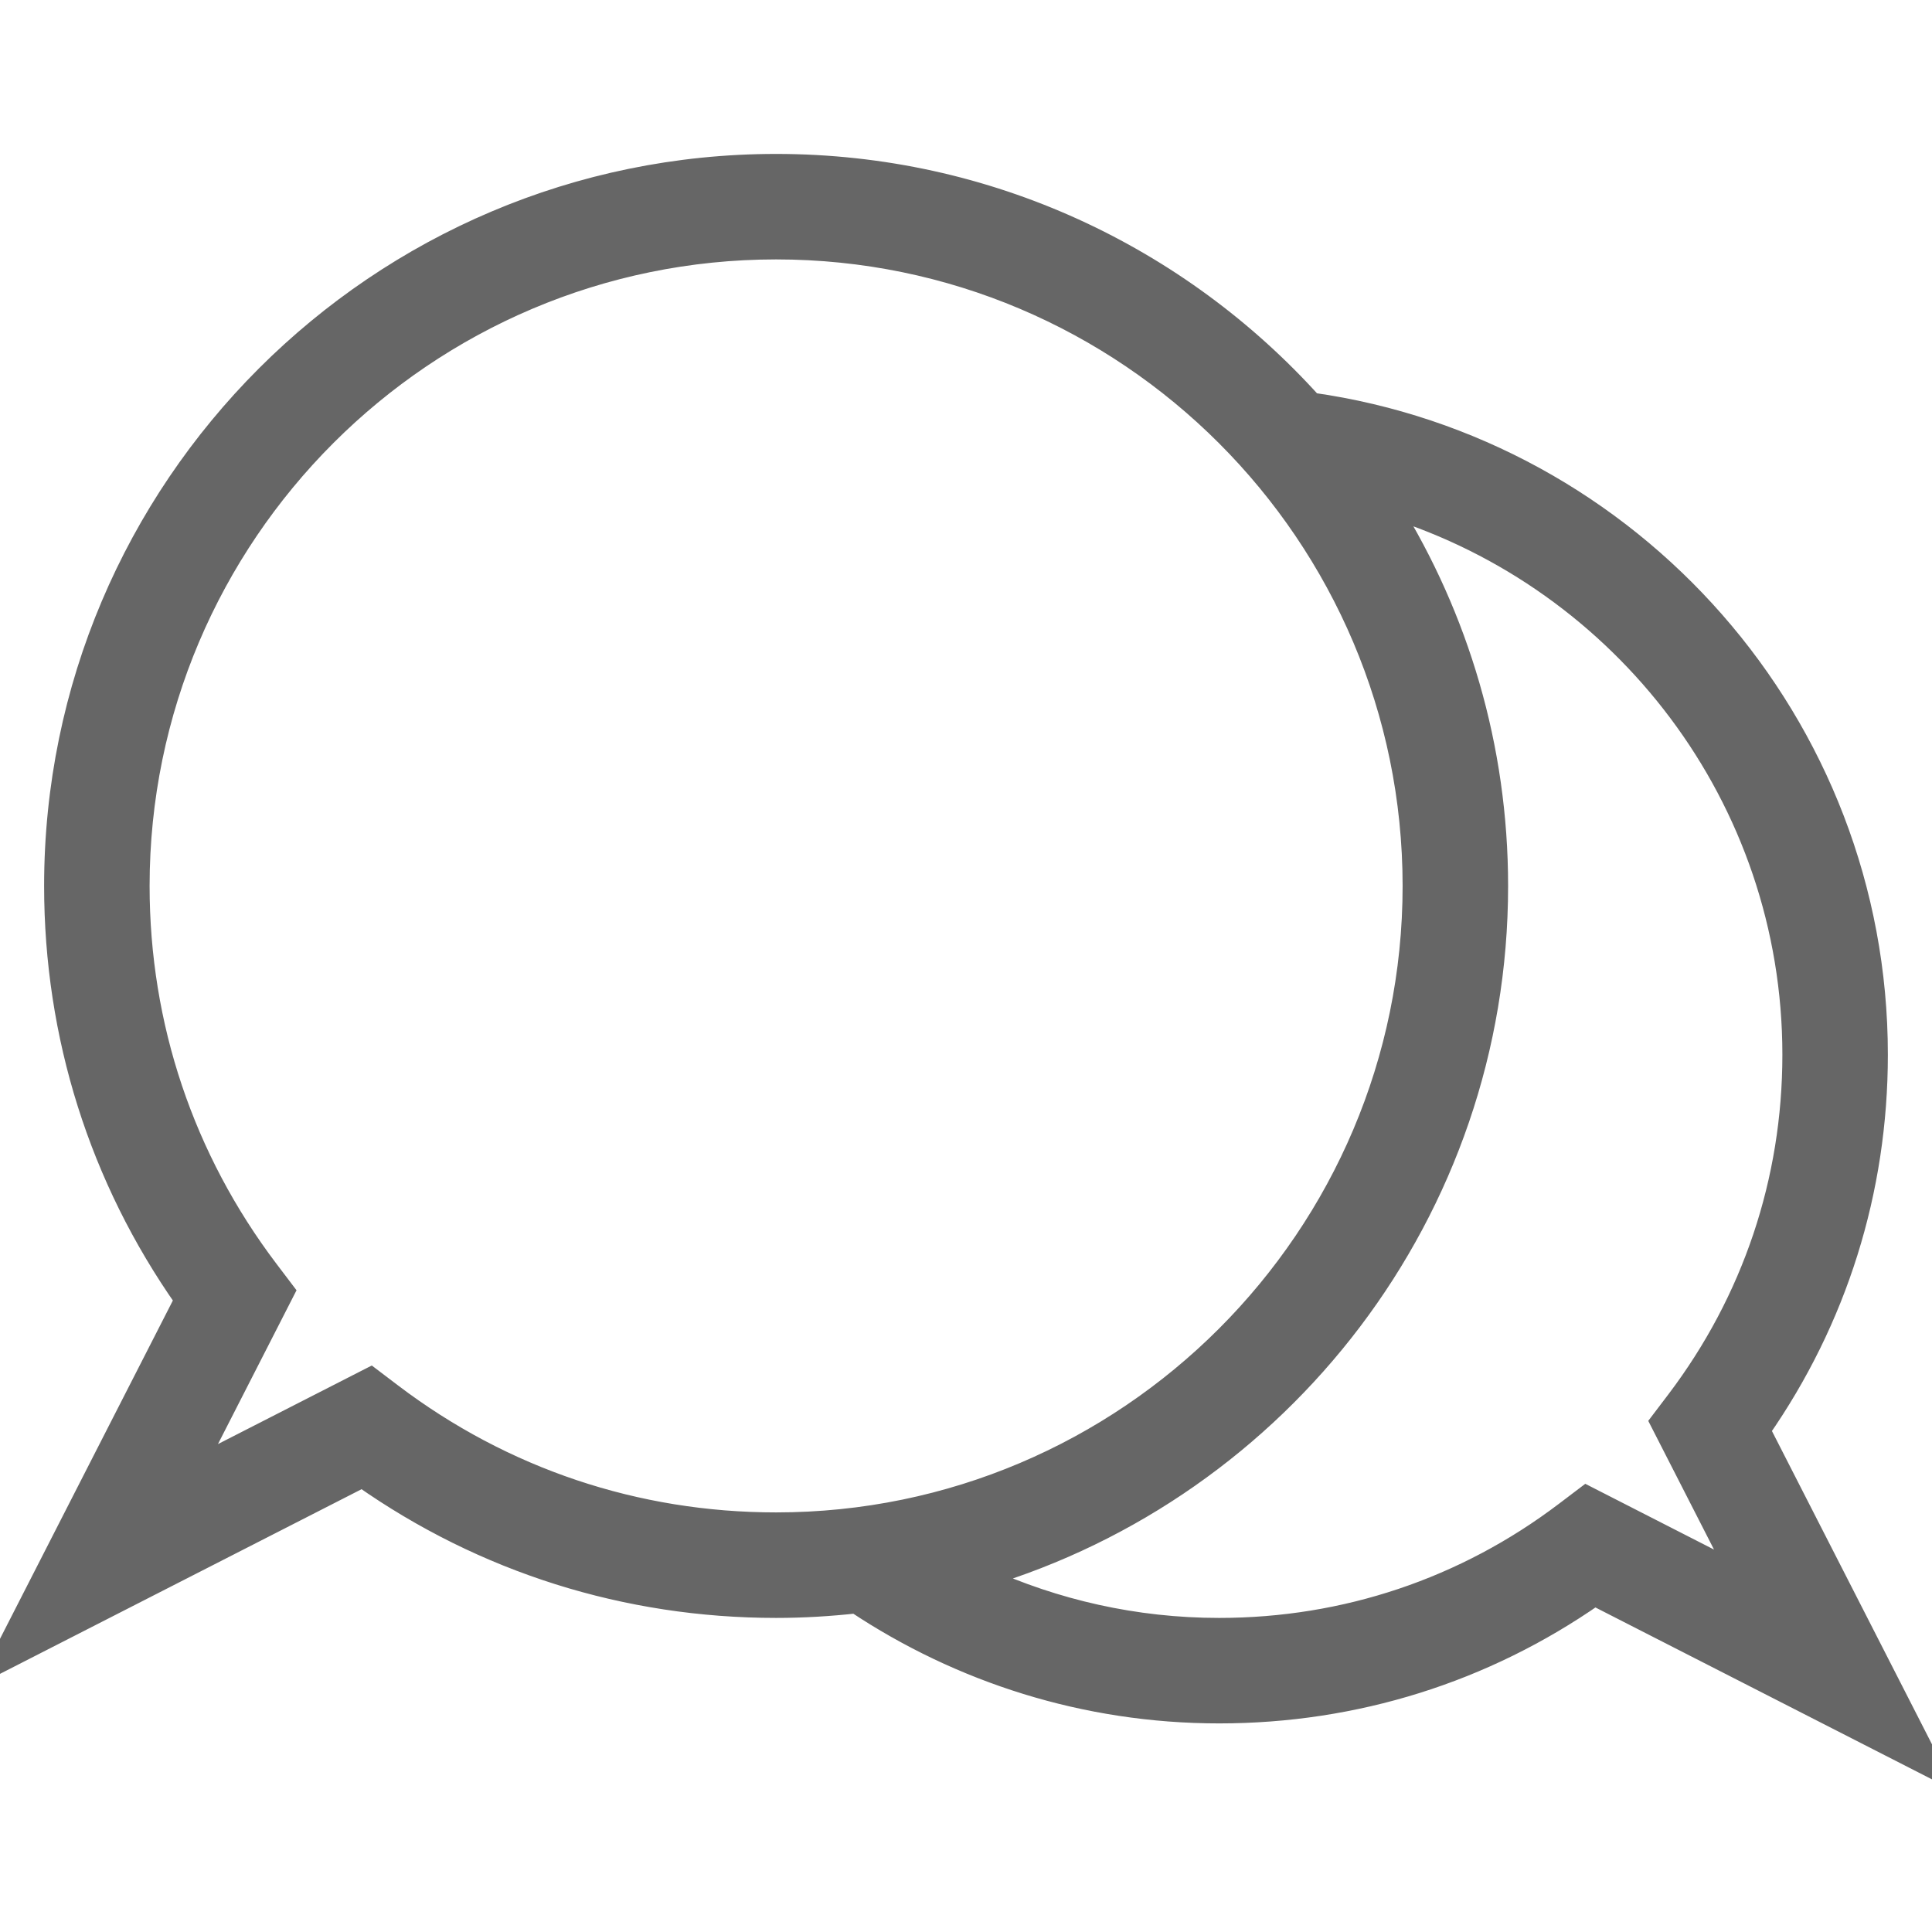 <?xml version="1.0" encoding="UTF-8"?> <svg xmlns="http://www.w3.org/2000/svg" xmlns:xlink="http://www.w3.org/1999/xlink" fill="#666" height="100px" width="100px" version="1.1" id="Capa_1" viewBox="0 0 91.574 91.574" xml:space="preserve" stroke="#666"> <g id="SVGRepo_bgCarrier" stroke-width="0"></g> <g id="SVGRepo_tracerCarrier" stroke-linecap="round" stroke-linejoin="round"></g> <g id="SVGRepo_iconCarrier"> <g> <path d="M83.406,67.79c3.652-5.238,5.576-11.364,5.576-17.799c0-15.712-11.678-28.742-26.809-30.881 C55.91,12.168,46.85,7.796,36.787,7.796c-18.855,0-34.196,15.34-34.196,34.195c0,7.094,2.134,13.847,6.184,19.612L0,78.777 l17.176-8.772c5.76,4.049,12.514,6.182,19.612,6.182c1.279,0,2.541-0.077,3.785-0.214c4.938,3.283,10.851,5.214,17.213,5.214 c6.437,0,12.563-1.924,17.798-5.576l15.99,8.167L83.406,67.79z M18.57,66.07l-1-0.759l-8.387,4.284l4.284-8.386l-0.758-1 c-4.002-5.28-6.118-11.58-6.118-18.218c0-16.649,13.546-30.195,30.196-30.195c16.649,0,30.195,13.546,30.195,30.197 c0,16.648-13.545,30.193-30.194,30.193C30.145,72.186,23.845,70.071,18.57,66.07z M75.192,70.918l-1.001,0.759 c-4.751,3.604-10.424,5.51-16.405,5.51c-3.997,0-7.787-0.879-11.208-2.436c14.098-4.221,24.404-17.305,24.404-32.758 c0-6.582-1.873-12.731-5.108-17.954c11.057,3.452,19.108,13.774,19.108,25.952c0,5.979-1.905,11.653-5.51,16.408l-0.759,1 l3.677,7.196L75.192,70.918z"></path> </g> </g> </svg> 